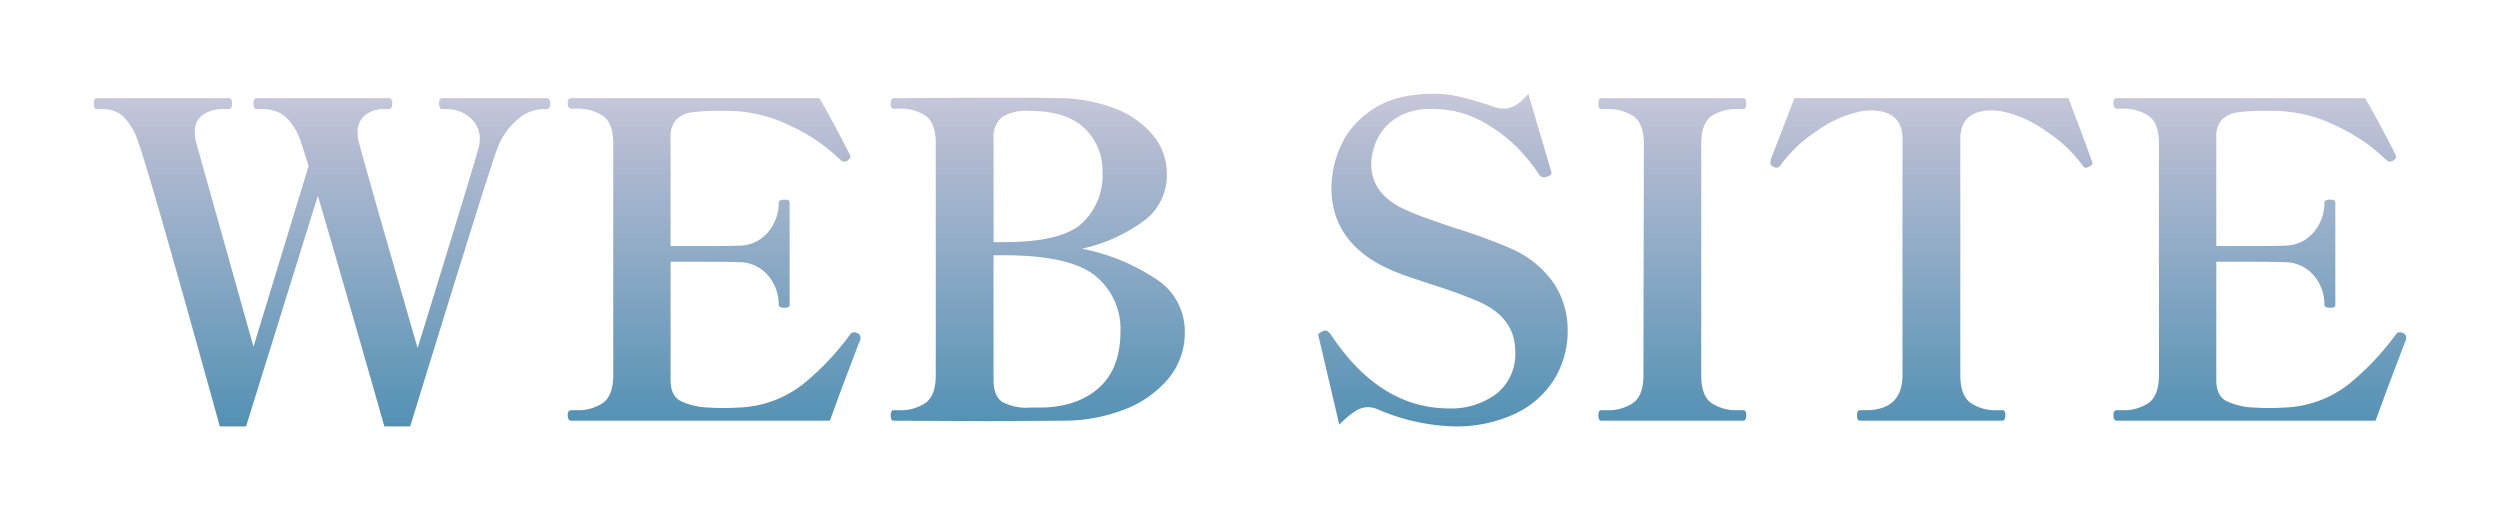 <svg xmlns="http://www.w3.org/2000/svg" xmlns:xlink="http://www.w3.org/1999/xlink" width="399.88" height="83.2" viewBox="0 0 399.88 83.2"><defs><linearGradient id="a" x1="0.5" x2="0.5" y2="1" gradientUnits="objectBoundingBox"><stop offset="0" stop-color="#bebed4"/><stop offset="0.197" stop-color="#a1adc8"/><stop offset="1" stop-color="#357ea7"/></linearGradient><filter id="b" x="0" y="0" width="399.88" height="83.2" filterUnits="userSpaceOnUse"><feOffset input="SourceAlpha"/><feGaussianBlur stdDeviation="5" result="c"/><feFlood flood-opacity="0.161"/><feComposite operator="in" in2="c"/><feComposite in="SourceGraphic"/></filter></defs><g transform="matrix(1, 0, 0, 1, 0, 0)" filter="url(#b)"><path d="M73.36-51.59q.56,0,.56.84,0,.91-.56.91h-.7a6.441,6.441,0,0,0-4.06,1.75,11.05,11.05,0,0,0-3.22,4.76Q64.12-40.04,51.52.91H47.39Q40.46-23.38,36.75-35.98L25.27.91h-4.2Q9.8-39.76,8.12-44.24a10.366,10.366,0,0,0-2.555-4.48A4.969,4.969,0,0,0,2.31-49.84H1.4q-.49,0-.49-.91,0-.84.49-.84H22.47q.56,0,.56.84,0,.91-.56.91h-.84a5.526,5.526,0,0,0-3.255.91,3.189,3.189,0,0,0-1.3,2.8,6.39,6.39,0,0,0,.28,1.89l9.1,32.41,8.82-28.91q-.35-1.12-1.12-3.5a9.948,9.948,0,0,0-2.66-4.445,5.6,5.6,0,0,0-3.57-1.155h-.98q-.49,0-.49-.91,0-.84.49-.84H48.09q.56,0,.56.84,0,.91-.56.91h-.84a4.617,4.617,0,0,0-2.9.945A3.279,3.279,0,0,0,43.12-46.13a5.207,5.207,0,0,0,.28,1.89q.98,3.85,9.31,32.62,8.89-28.84,9.66-31.71a4.882,4.882,0,0,0,.28-1.68,4.318,4.318,0,0,0-1.61-3.5,5.472,5.472,0,0,0-3.57-1.33h-.84q-.49,0-.49-.91,0-.84.49-.84ZM123.06-14a.768.768,0,0,1,.49.77,1.243,1.243,0,0,1-.14.56,3.842,3.842,0,0,0-.21.49l-2.73,7.21L118.65,0H77.28q-.56,0-.56-.91,0-.77.56-.77h.84a7.018,7.018,0,0,0,4.27-1.19Q84-4.06,84-7.35V-44.31q0-3.29-1.645-4.445A7.207,7.207,0,0,0,78.12-49.91h-.84q-.56,0-.56-.91,0-.77.56-.77h39.69q1.4,2.38,2.835,5.11t2.065,3.99l.07.28q0,.28-.49.63a1.128,1.128,0,0,1-.49.14.87.87,0,0,1-.63-.28,28.015,28.015,0,0,0-7.945-5.425A22.929,22.929,0,0,0,102.34-49.56h-1.33a30.762,30.762,0,0,0-4.445.245A4.347,4.347,0,0,0,94.08-48.16a4.033,4.033,0,0,0-.91,2.94v17.29h5.67q3.85,0,5.18-.07a6,6,0,0,0,4.725-2.135,7.187,7.187,0,0,0,1.715-4.725q0-.49.91-.49a1.433,1.433,0,0,1,.665.1.411.411,0,0,1,.175.385v16.31a.411.411,0,0,1-.175.385,1.433,1.433,0,0,1-.665.1q-.91,0-.91-.49a7.053,7.053,0,0,0-1.715-4.69,6.052,6.052,0,0,0-4.725-2.1q-1.33-.07-5.18-.07H93.17v18.9q0,2.45,1.505,3.325A11.242,11.242,0,0,0,99.4-2.1q.7.07,2.17.07t2.38-.07a17.706,17.706,0,0,0,10.325-3.675,42.376,42.376,0,0,0,7.665-8.085.665.665,0,0,1,.56-.28A1.243,1.243,0,0,1,123.06-14Zm5.81,14a.391.391,0,0,1-.385-.21,1.462,1.462,0,0,1-.105-.63q0-.84.49-.84h.84a7.018,7.018,0,0,0,4.27-1.19q1.61-1.19,1.61-4.48V-44.31q0-3.29-1.61-4.445a7.173,7.173,0,0,0-4.27-1.155h-.84a.391.391,0,0,1-.385-.21,1.462,1.462,0,0,1-.105-.63q0-.84.49-.84l15.61-.07q7.91,0,10.92.07a25.239,25.239,0,0,1,8.54,1.54,14.85,14.85,0,0,1,6.265,4.235,9.607,9.607,0,0,1,2.345,6.405,9.052,9.052,0,0,1-3.885,7.595,26.282,26.282,0,0,1-9.695,4.305,32.769,32.769,0,0,1,11.655,4.725,9.937,9.937,0,0,1,4.795,8.575,11.414,11.414,0,0,1-2.695,7.56,17.1,17.1,0,0,1-7.175,4.935A26.992,26.992,0,0,1,155.82,0L144.2.07Zm17.57-28.56q9.24,0,12.53-3.01a10.465,10.465,0,0,0,3.29-8.12,9.374,9.374,0,0,0-2.9-7.1q-2.9-2.765-8.785-2.765a7.4,7.4,0,0,0-4.41,1.015,4.006,4.006,0,0,0-1.33,3.4v16.59ZM152.11-2.1q5.95,0,9.485-3.08t3.535-9.1a10.88,10.88,0,0,0-4.025-8.89q-4.025-3.29-14.665-3.29h-1.61V-6.51q0,2.52,1.33,3.465a7.992,7.992,0,0,0,4.48.945ZM218.4.91a33.072,33.072,0,0,1-11.97-2.66,4.171,4.171,0,0,0-1.75-.42,3.8,3.8,0,0,0-2.03.665A15.7,15.7,0,0,0,200.13.63l-3.22-13.72-.14-.63a.379.379,0,0,1,.175-.28,1.393,1.393,0,0,1,.35-.21.751.751,0,0,0,.245-.14.975.975,0,0,1,.42-.07q.28,0,.77.56,7.84,11.9,18.97,11.9a12.09,12.09,0,0,0,7.525-2.31,8.071,8.071,0,0,0,3.045-6.86q0-5.32-5.81-7.91a81.433,81.433,0,0,0-7.7-2.8l-3.15-1.05a34.3,34.3,0,0,1-4.48-1.82q-8.26-4.2-8.26-12.6a16.687,16.687,0,0,1,1.47-6.58,13.712,13.712,0,0,1,5.145-5.915q3.675-2.485,9.765-2.485a18.28,18.28,0,0,1,4.235.49q2.065.49,5,1.47a5.706,5.706,0,0,0,1.96.42q1.96,0,3.92-2.38l3.57,12.11.14.49q0,.42-.63.63a2.222,2.222,0,0,1-.63.14.956.956,0,0,1-.7-.42,27.685,27.685,0,0,0-3.01-3.815,23.983,23.983,0,0,0-5.845-4.55,16.072,16.072,0,0,0-8.225-2.135,9.854,9.854,0,0,0-6.23,1.715,8.42,8.42,0,0,0-2.87,3.675,10.282,10.282,0,0,0-.7,3.36q0,4.48,4.62,6.93a32.4,32.4,0,0,0,3.885,1.645q2.415.875,4.935,1.715a89.218,89.218,0,0,1,8.82,3.22,16.226,16.226,0,0,1,7.07,5.775,13.657,13.657,0,0,1,2.1,7.315,14.756,14.756,0,0,1-2.135,7.84,14.7,14.7,0,0,1-6.265,5.53A22.169,22.169,0,0,1,218.4.91ZM242.06,0q-.49,0-.49-.91,0-.77.49-.77h.84a7.018,7.018,0,0,0,4.27-1.19q1.61-1.19,1.61-4.41l.07-36.96q0-3.29-1.645-4.445A7.338,7.338,0,0,0,242.9-49.84h-.84q-.49,0-.49-.91,0-.84.49-.84h22.68q.49,0,.49.84,0,.91-.49.91h-.84a7.142,7.142,0,0,0-4.3,1.155q-1.575,1.155-1.575,4.445V-7.28q0,3.29,1.61,4.445A7.173,7.173,0,0,0,263.9-1.68h.84q.49,0,.49.77,0,.91-.49.91Zm41.37,0q-.49,0-.49-.91,0-.77.49-.77h.91q5.88,0,5.88-5.67V-45.08q0-4.55-5.18-4.55a11.365,11.365,0,0,0-1.4.14,18.2,18.2,0,0,0-7.175,3.185,21.977,21.977,0,0,0-5.7,5.355.812.812,0,0,1-.7.49,1.128,1.128,0,0,1-.49-.14q-.49-.28-.49-.63l.07-.56,3.78-9.8h43.82l.7,1.82q2.8,7.42,2.94,7.98a1.69,1.69,0,0,1,.21.56q0,.35-.63.63a1.075,1.075,0,0,1-.42.14q-.35,0-.63-.49a21.809,21.809,0,0,0-5.74-5.355,18.508,18.508,0,0,0-7.14-3.185,11.409,11.409,0,0,0-1.47-.14q-5.11,0-5.11,4.55V-7.35q0,3.29,1.61,4.48a7.018,7.018,0,0,0,4.27,1.19h.84q.49,0,.49.77,0,.91-.49.91ZM370.3-14a.768.768,0,0,1,.49.77,1.243,1.243,0,0,1-.14.56,3.838,3.838,0,0,0-.21.49l-2.73,7.21L365.89,0H324.52q-.56,0-.56-.91,0-.77.56-.77h.84a7.018,7.018,0,0,0,4.27-1.19q1.61-1.19,1.61-4.48V-44.31q0-3.29-1.645-4.445a7.207,7.207,0,0,0-4.235-1.155h-.84q-.56,0-.56-.91,0-.77.56-.77h39.69q1.4,2.38,2.835,5.11t2.065,3.99l.07.28q0,.28-.49.63a1.128,1.128,0,0,1-.49.14.87.87,0,0,1-.63-.28,28.015,28.015,0,0,0-7.945-5.425A22.929,22.929,0,0,0,349.58-49.56h-1.33a30.762,30.762,0,0,0-4.445.245,4.347,4.347,0,0,0-2.485,1.155,4.033,4.033,0,0,0-.91,2.94v17.29h5.67q3.85,0,5.18-.07a6,6,0,0,0,4.725-2.135A7.187,7.187,0,0,0,357.7-34.86q0-.49.91-.49a1.433,1.433,0,0,1,.665.1.411.411,0,0,1,.175.385v16.31a.411.411,0,0,1-.175.385,1.433,1.433,0,0,1-.665.1q-.91,0-.91-.49a7.053,7.053,0,0,0-1.715-4.69,6.052,6.052,0,0,0-4.725-2.1q-1.33-.07-5.18-.07h-5.67v18.9q0,2.45,1.505,3.325A11.242,11.242,0,0,0,346.64-2.1q.7.07,2.17.07t2.38-.07a17.706,17.706,0,0,0,10.325-3.675,42.376,42.376,0,0,0,7.665-8.085.665.665,0,0,1,.56-.28A1.243,1.243,0,0,1,370.3-14Z" transform="translate(14.09 67.29)" opacity="0.85" fill="url(#a)"/></g></svg>
